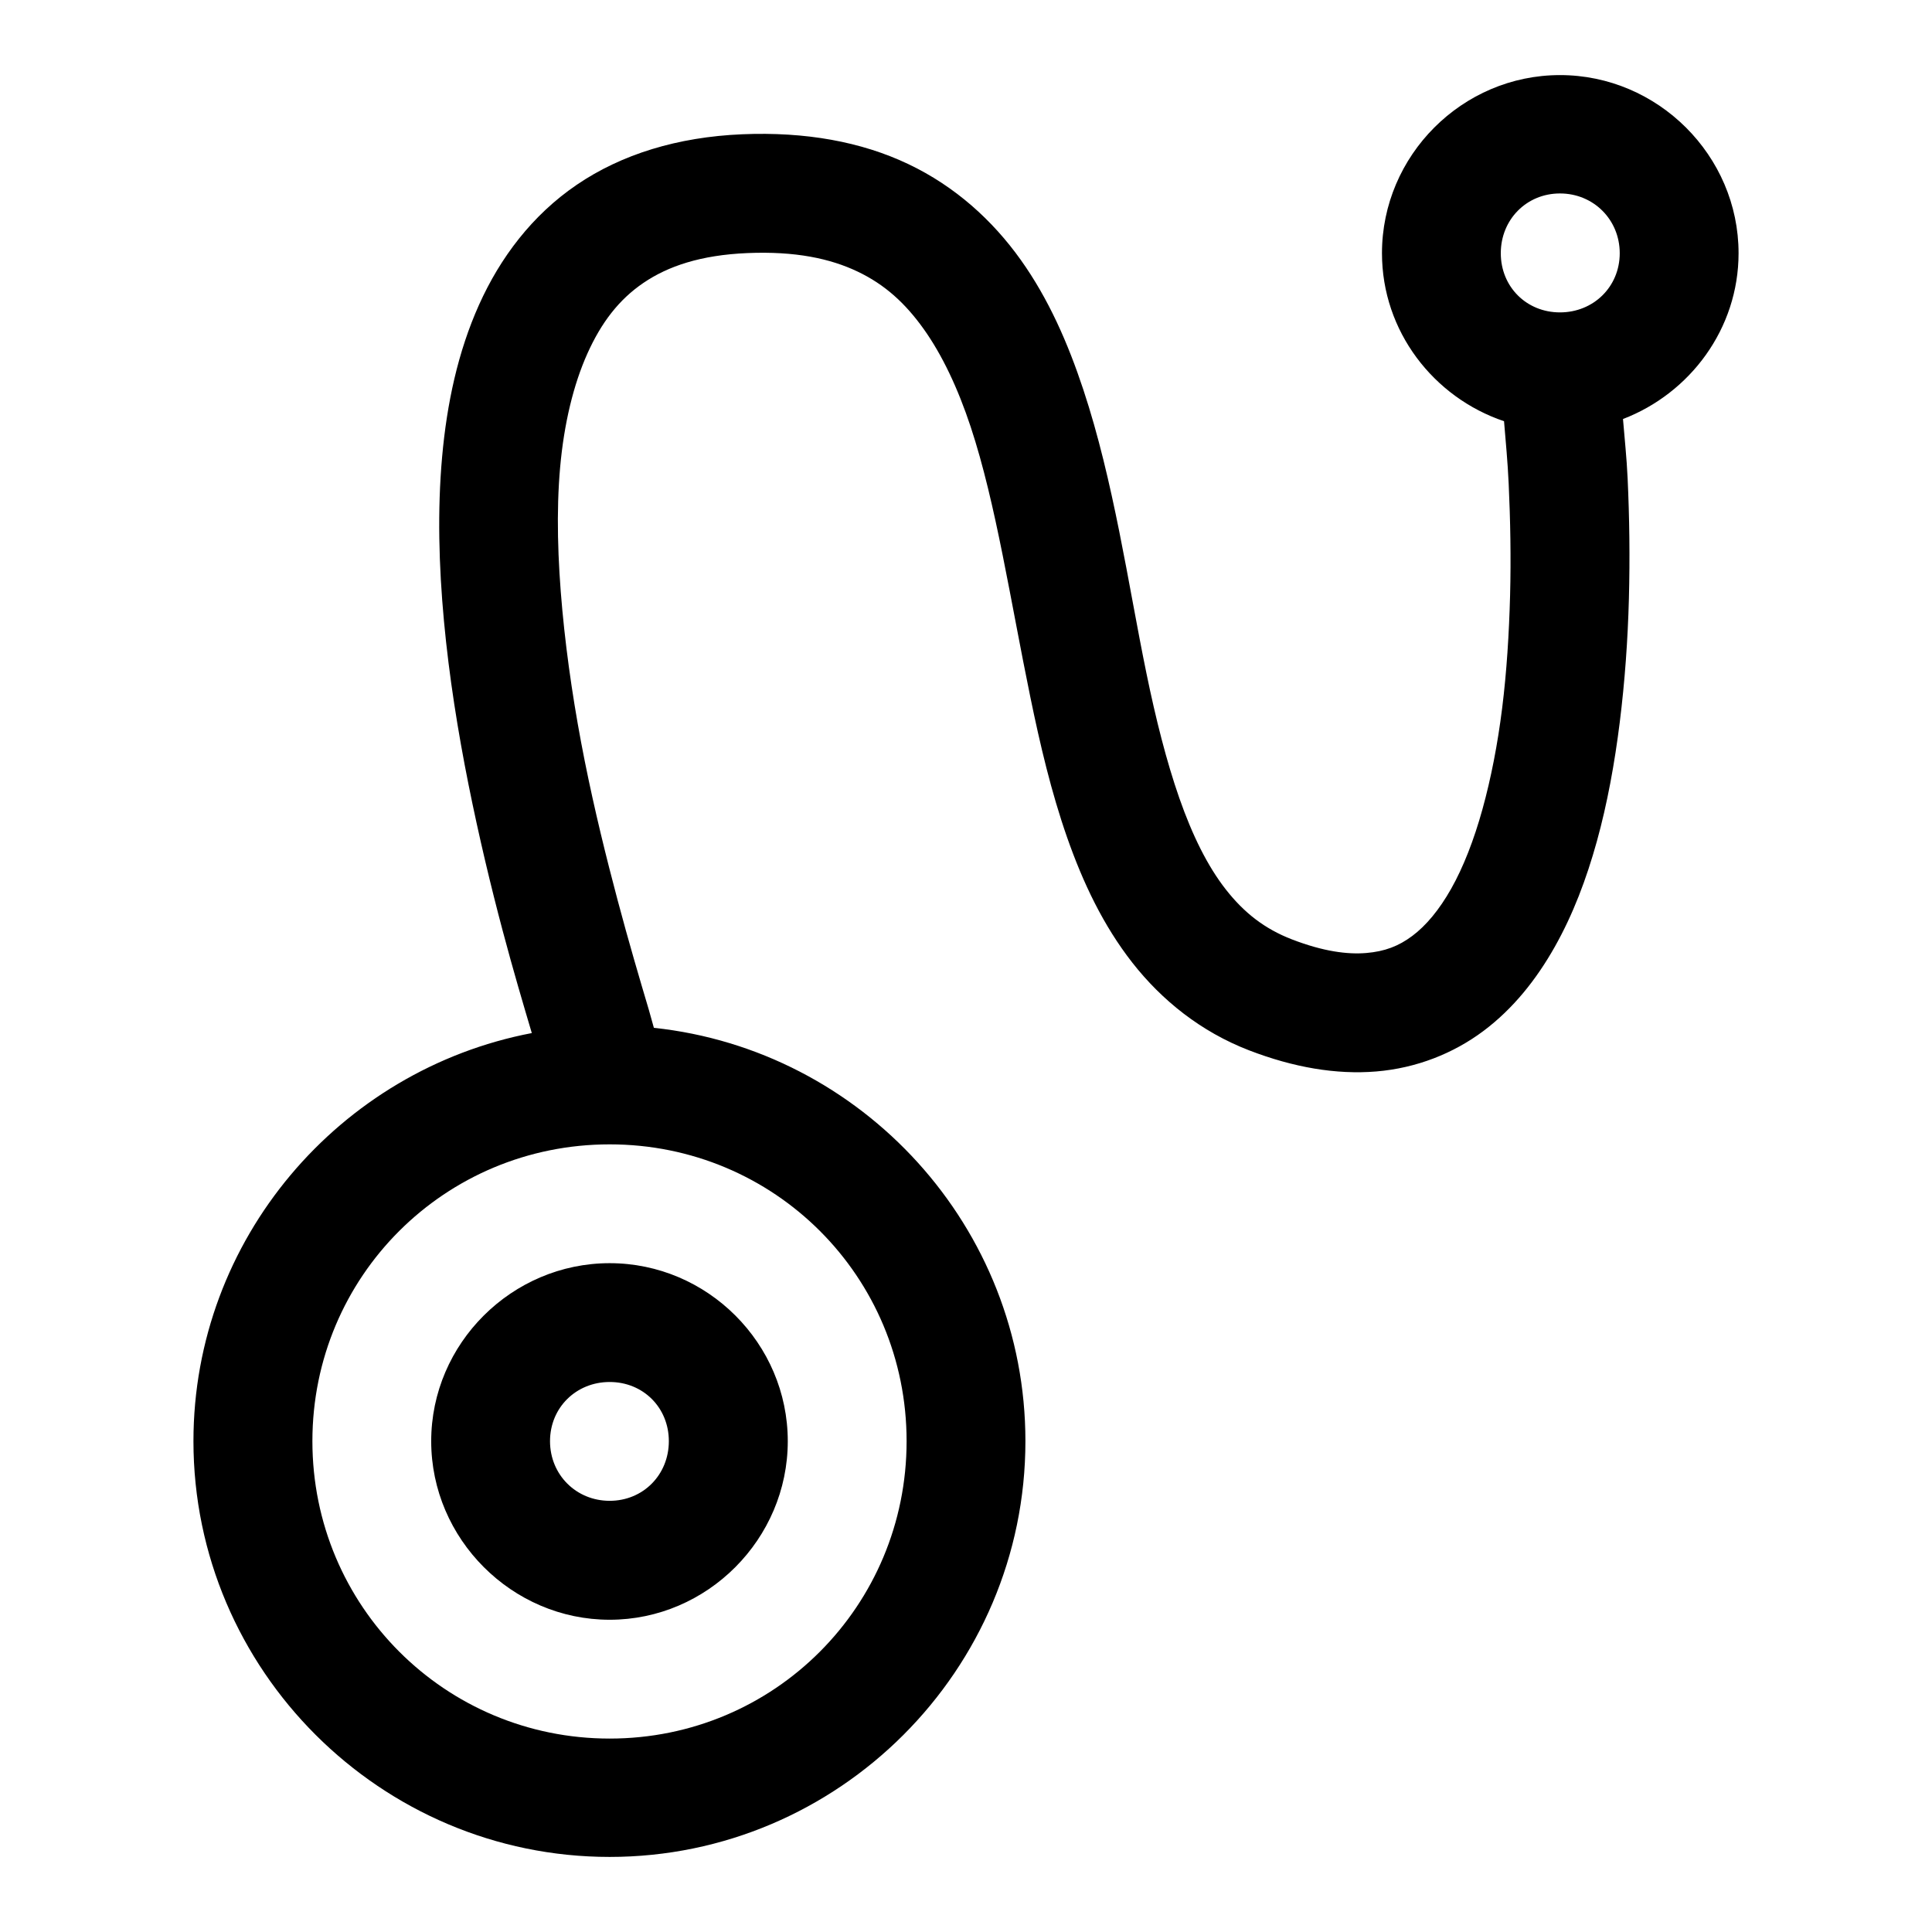 <?xml version="1.0" encoding="UTF-8"?>
<!-- Uploaded to: SVG Find, www.svgrepo.com, Generator: SVG Find Mixer Tools -->
<svg fill="#000000" width="800px" height="800px" version="1.1" viewBox="144 144 512 512" xmlns="http://www.w3.org/2000/svg">
 <path d="m557.41 163.9c-25.902 0-47.172 21.305-47.172 47.203 0 20.691 13.676 38.227 32.348 44.523 0.445 5.434 0.957 10.633 1.23 16.574 0.441 9.539 0.637 19.602 0.371 29.645-0.27 10.043-0.895 20.164-2.094 29.766-1.195 9.605-2.965 18.68-5.227 26.848-2.262 8.164-5.07 15.348-8.273 21.031-3.203 5.684-6.727 9.855-10.332 12.547-3.602 2.691-7.273 4.109-12.207 4.519-4.934 0.41-11.309-0.383-19.648-3.598-7.273-2.805-12.711-7.066-17.559-13.254-4.844-6.184-8.871-14.363-12.301-24.168-3.43-9.805-6.262-21.098-8.73-33.117-2.473-12.023-4.633-24.809-7.195-37.547-2.566-12.738-5.492-25.434-9.535-37.641-4.039-12.203-9.18-24.012-16.605-34.406-7.422-10.398-17.305-19.414-29.766-25.34-12.461-5.926-27.234-8.609-44.035-7.902-17.113 0.723-31.957 5.309-43.816 13.375-11.859 8.07-20.328 19.363-25.922 31.828-5.594 12.461-8.52 26.176-9.781 40.344-1.262 14.168-0.867 28.785 0.492 43.449 1.363 14.664 3.711 29.34 6.488 43.234 2.781 13.895 5.961 27.125 9.074 38.84 2.824 10.641 5.465 19.504 7.719 27.121-50.883 9.719-89.668 54.527-89.668 108.15 0 60.68 49.621 110.18 110.3 110.18 60.68 0 110.18-49.496 110.18-110.18 0-56.73-43.246-103.66-98.461-109.54-0.535-1.801-0.719-2.688-1.352-4.824-2.352-7.922-5.285-17.812-8.273-29.062-2.988-11.246-6.09-23.766-8.703-36.836-2.613-13.07-4.703-26.719-5.934-39.977-1.23-13.254-1.621-26.137-0.586-37.793 1.039-11.652 3.539-21.977 7.227-30.195 3.688-8.215 8.355-14.309 14.852-18.727 6.496-4.418 15.148-7.379 27.555-7.902 12.723-0.535 21.957 1.453 29.18 4.891 7.223 3.434 12.633 8.363 17.527 15.219 4.898 6.859 9.066 15.688 12.457 25.922 3.387 10.238 6.035 21.859 8.484 34.043 2.453 12.18 4.715 24.875 7.32 37.543 2.602 12.668 5.57 25.266 9.746 37.211 4.18 11.941 9.547 23.324 17.312 33.238 7.769 9.914 18.117 18.277 30.934 23.219 11.754 4.527 23.07 6.477 33.703 5.594 10.633-0.883 20.406-4.766 28.352-10.699 7.945-5.938 14.109-13.75 18.941-22.324 4.836-8.578 8.387-17.961 11.164-27.984 2.773-10.023 4.711-20.703 6.059-31.52 1.348-10.812 2.137-21.844 2.426-32.746 0.293-10.902 0.137-21.625-0.336-31.859-0.258-5.621-0.809-10.543-1.23-15.773 17.766-6.809 30.629-23.926 30.629-43.941 0-25.898-21.426-47.203-47.324-47.203zm0 31.367c8.887 0 15.836 6.949 15.836 15.836 0 8.887-6.949 15.684-15.836 15.684-8.891 0-15.684-6.797-15.684-15.684 0-8.887 6.793-15.836 15.684-15.836zm-251.84 252c43.668 0 78.688 34.992 78.688 78.66s-35.02 78.812-78.688 78.812c-43.668 0-78.781-35.145-78.781-78.812s35.113-78.66 78.781-78.66zm0 31.488c-25.902 0-47.297 21.27-47.297 47.172 0 25.898 21.395 47.324 47.297 47.324 25.898 0 47.199-21.426 47.199-47.324 0-25.902-21.301-47.172-47.199-47.172zm0 31.488c8.887 0 15.68 6.793 15.68 15.684 0 8.887-6.793 15.805-15.68 15.805-8.887 0-15.809-6.918-15.809-15.805 0-8.891 6.922-15.684 15.809-15.684z" fill-rule="evenodd"/>
</svg>